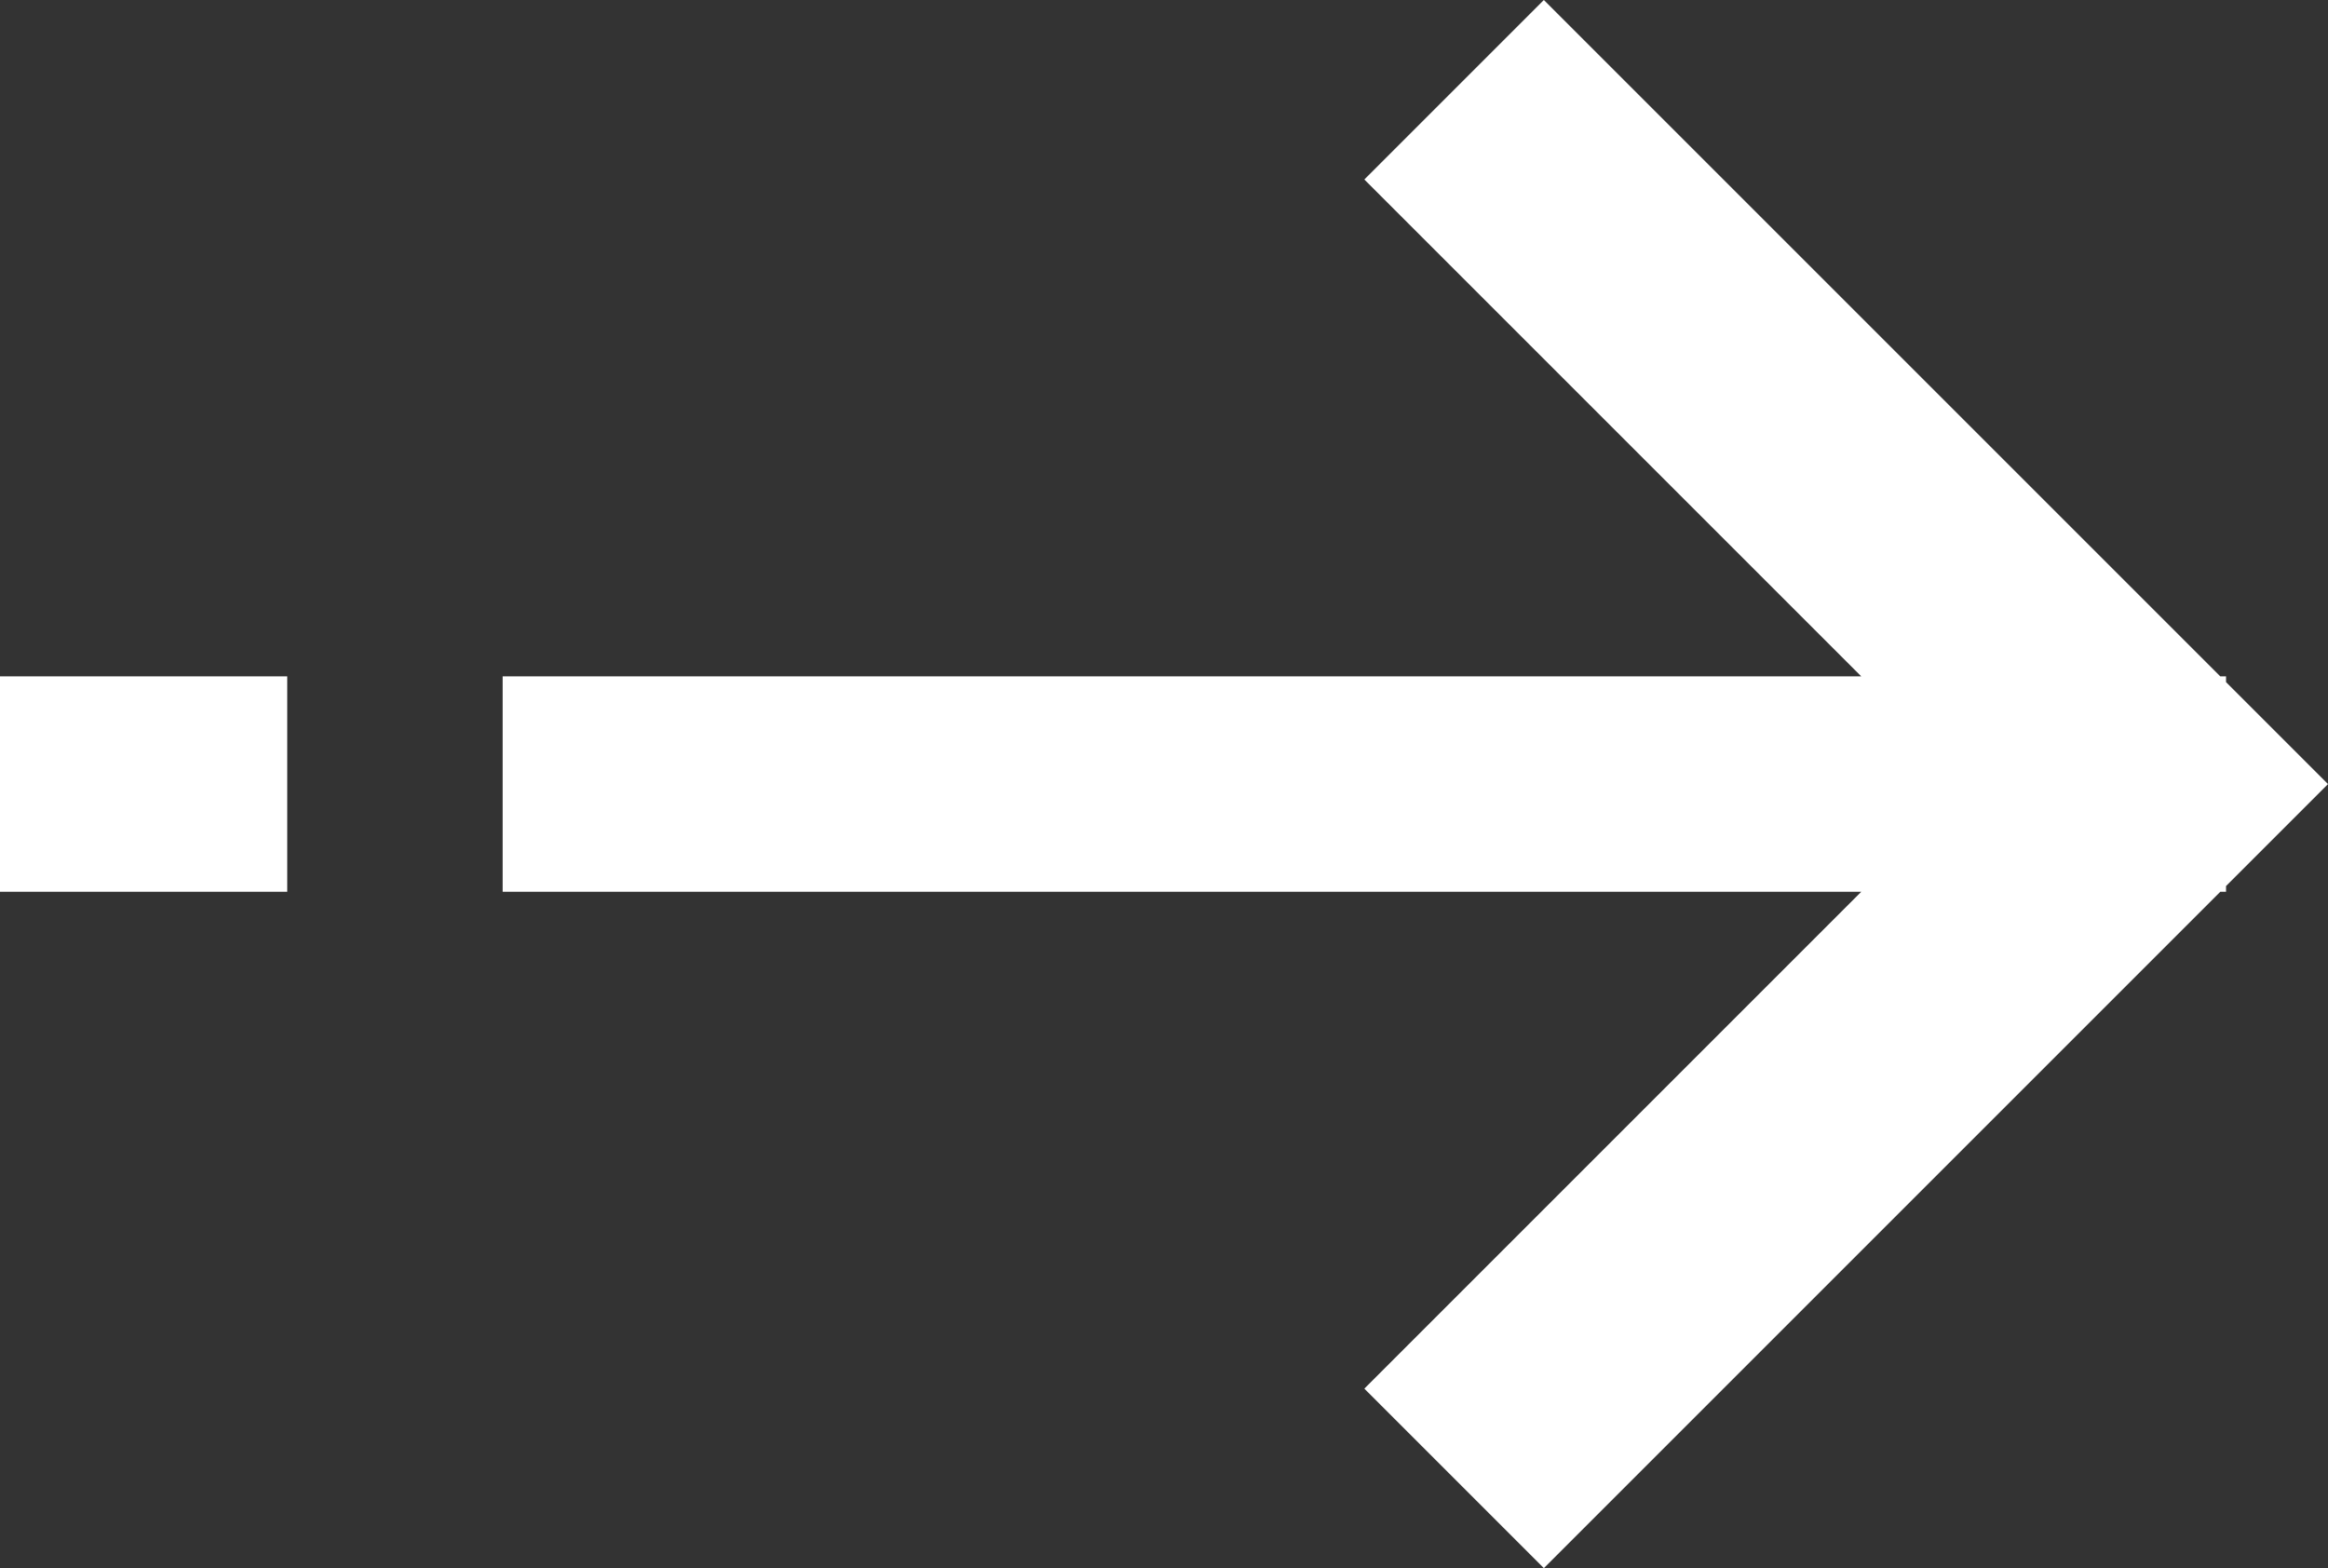 <?xml version="1.0" encoding="utf-8"?>
<!-- Generator: Adobe Illustrator 24.1.0, SVG Export Plug-In . SVG Version: 6.00 Build 0)  -->
<!DOCTYPE svg PUBLIC "-//W3C//DTD SVG 1.1//EN" "http://www.w3.org/Graphics/SVG/1.1/DTD/svg11.dtd">
<svg version="1.1" id="arrow" xmlns:x="http://ns.adobe.com/Extensibility/1.0/" xmlns:i="http://ns.adobe.com/AdobeIllustrator/10.0/" xmlns:graph="http://ns.adobe.com/Graphs/1.0/"
	 xmlns="http://www.w3.org/2000/svg" xmlns:xlink="http://www.w3.org/1999/xlink" x="0px" y="0px" viewBox="0 0 32.42 21.84"
	 style="enable-background:new 0 0 32.42 21.84;" xml:space="preserve">
<rect x="0" y="0" width="32.42" height="21.84" fill="#333333" stroke="none"/>
<style type="text/css">
	.st0{fill-rule:evenodd;clip-rule:evenodd;fill:#FFFFFF;}
</style>
<path id="arrow_1_" class="st0" d="M31,12.34v0.08h-0.08l-9.42,9.42l-2.5-2.5l6.92-6.92H7v-3h18.92L19,2.5L21.5,0l9.42,9.42H31V9.5
	l1.42,1.42L31,12.34z M0,9.42h4v3H0V9.42z"/>
</svg>
